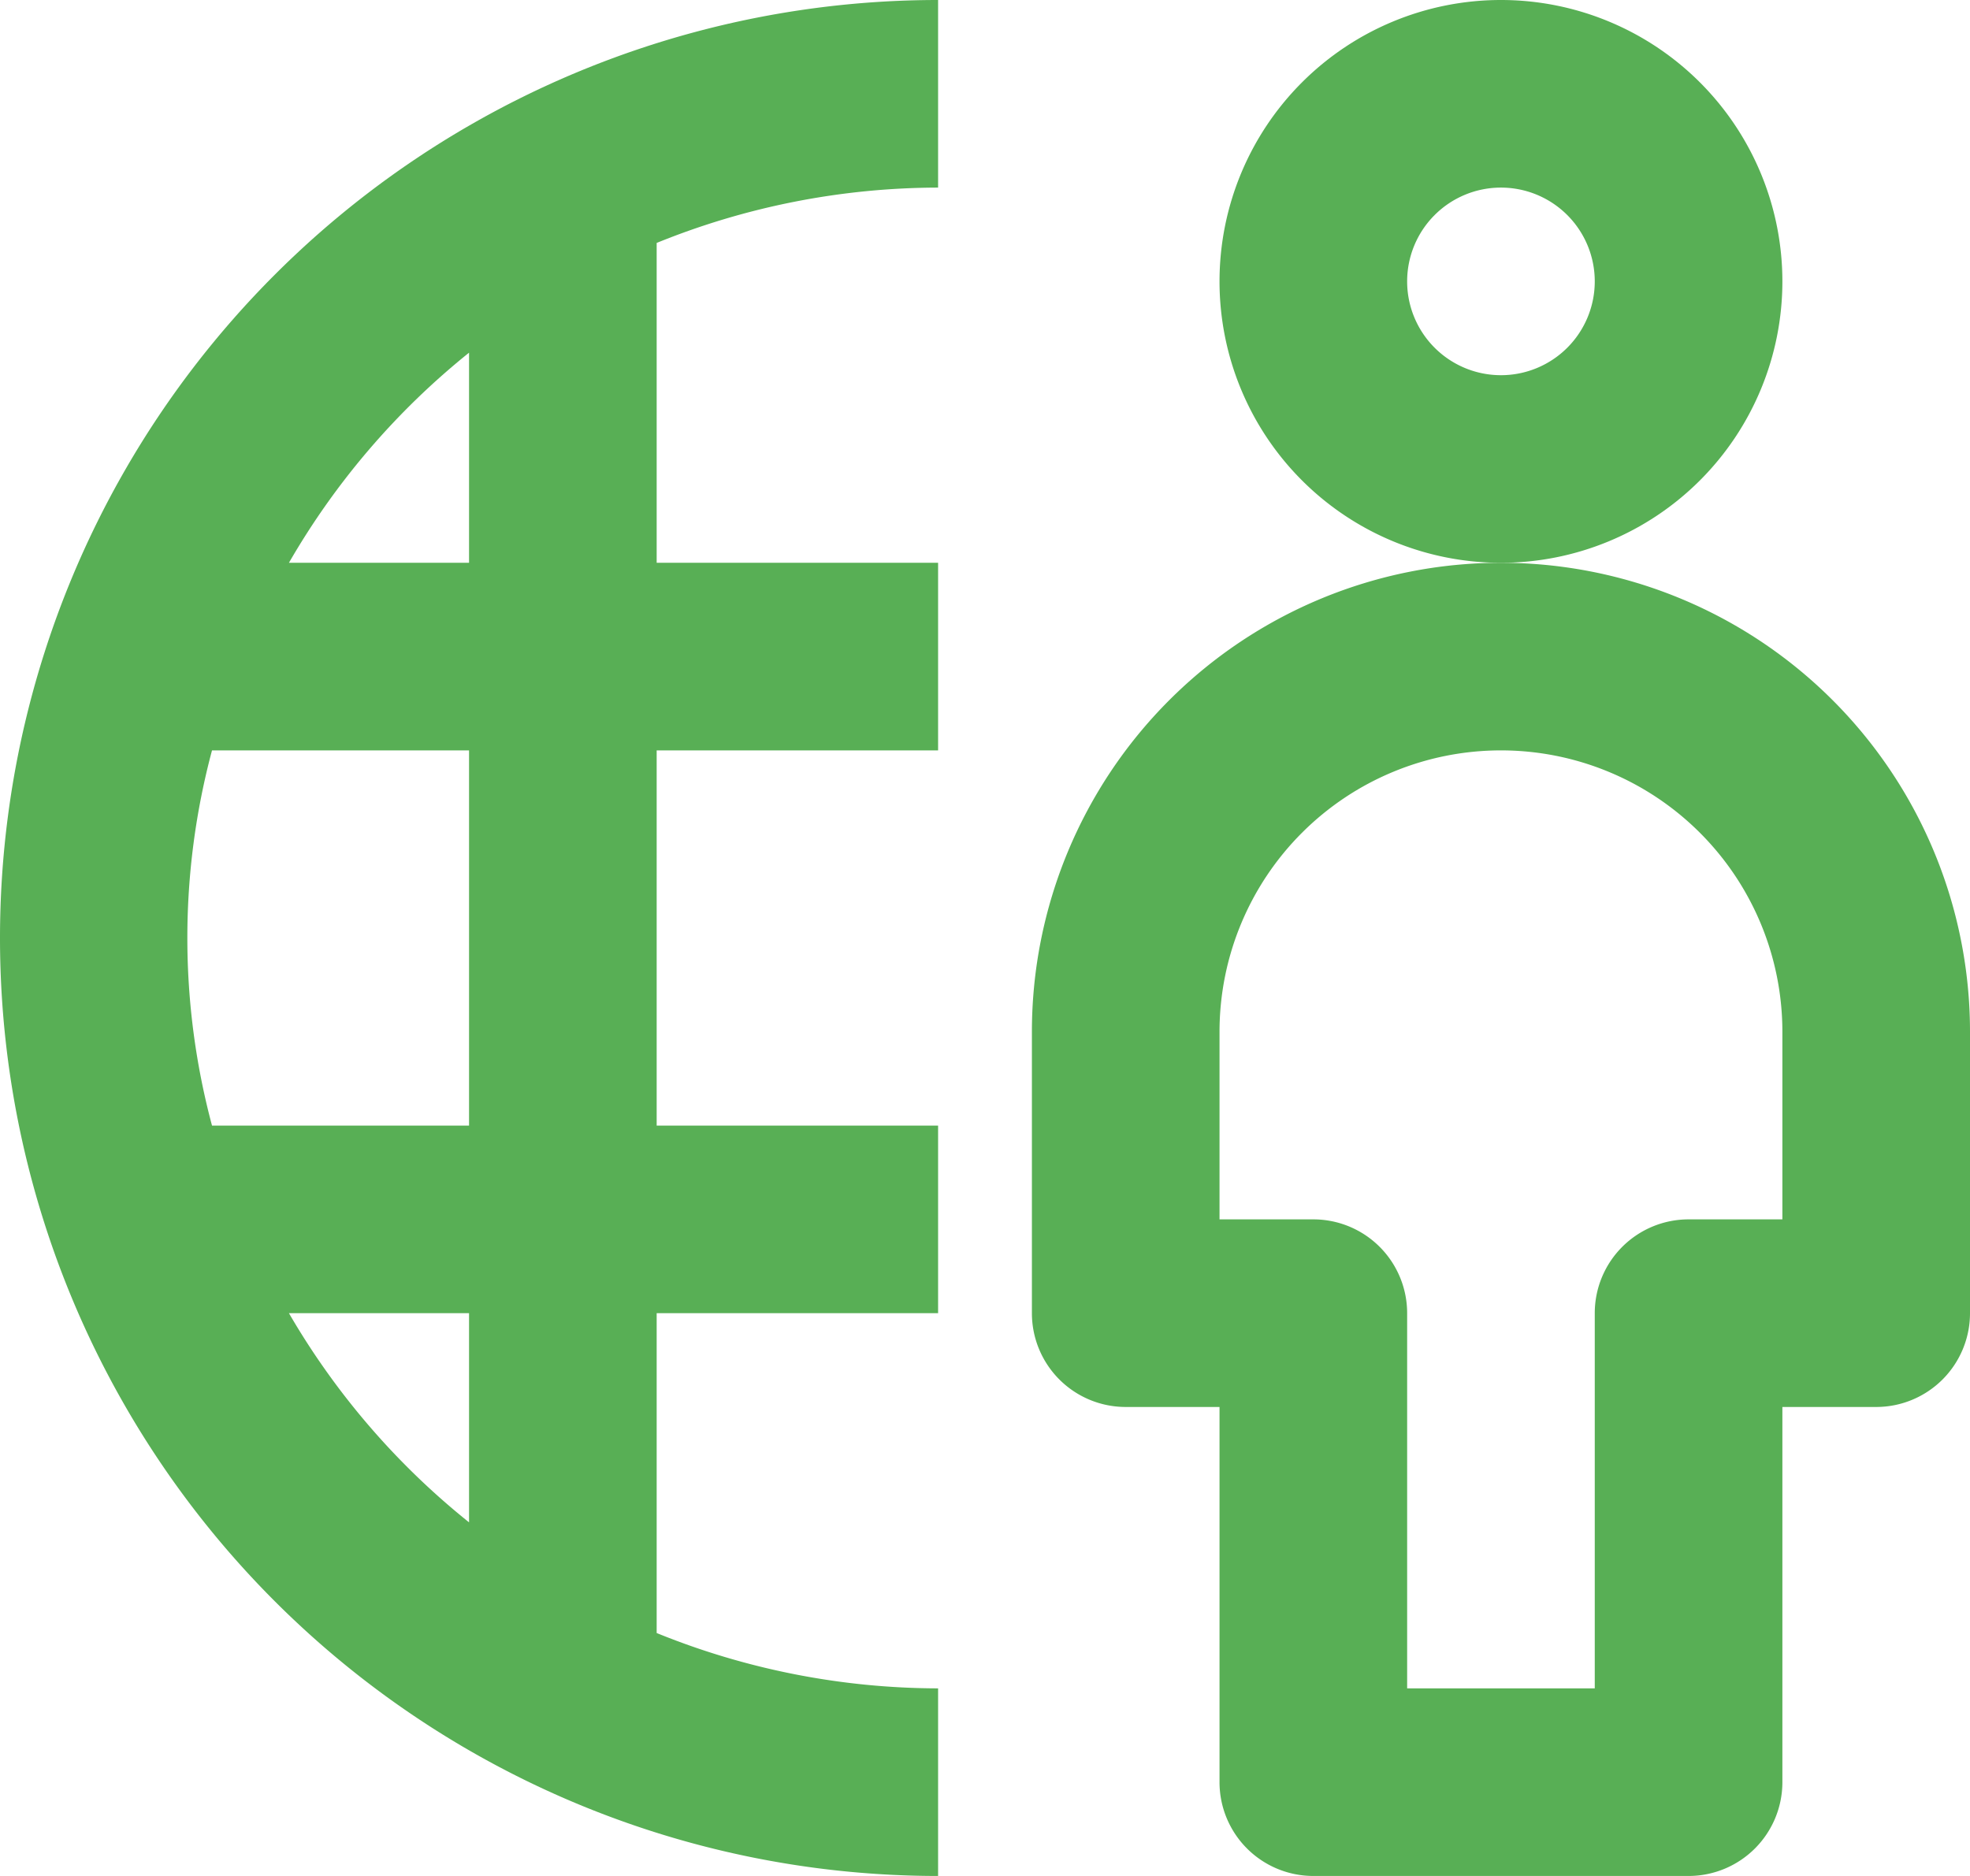 <svg id="Слой_1" data-name="Слой 1" xmlns="http://www.w3.org/2000/svg" xmlns:xlink="http://www.w3.org/1999/xlink" viewBox="0 0 21 20">
  <defs>
    <style>
      .cls-1 {
        fill: none;
      }

      .cls-2 {
        clip-path: url(#clip-path);
      }

      .cls-3 {
        fill: #58af55;
      }
    </style>
    <clipPath id="clip-path" transform="translate(-1 -2)">
      <rect class="cls-1" width="24" height="24"/>
    </clipPath>
  </defs>
  <title>globe</title>
  <g class="cls-2">
    <path class="cls-3" d="M1,12A10,10,0,0,0,11,22V20a8,8,0,0,1-3-.59V16h3V14H8V10h3V8H8V4.59A8,8,0,0,1,11,4V2A10,10,0,0,0,1,12m5,6.23A8,8,0,0,1,4.08,16H6v2.24ZM6,14H3.26a7.74,7.74,0,0,1,0-4H6v4ZM6,5.76V8H4.08A8,8,0,0,1,6,5.76" transform="translate(-1 -2)"/>
    <path class="cls-3" d="M20,5a3,3,0,1,0-3,3,3,3,0,0,0,3-3M17,6a1,1,0,1,1,1-1,1,1,0,0,1-1,1" transform="translate(-1 -2)"/>
    <path class="cls-3" d="M17,8a5,5,0,0,0-5,5v3a1,1,0,0,0,1,1h1v4a1,1,0,0,0,1,1h4a1,1,0,0,0,1-1V17h1a1,1,0,0,0,1-1V13a5,5,0,0,0-5-5m3,7H19a1,1,0,0,0-1,1v4H16V16a1,1,0,0,0-1-1H14V13a3,3,0,1,1,6,0v2Z" transform="translate(-1 -2)"/>
  </g>
</svg>
